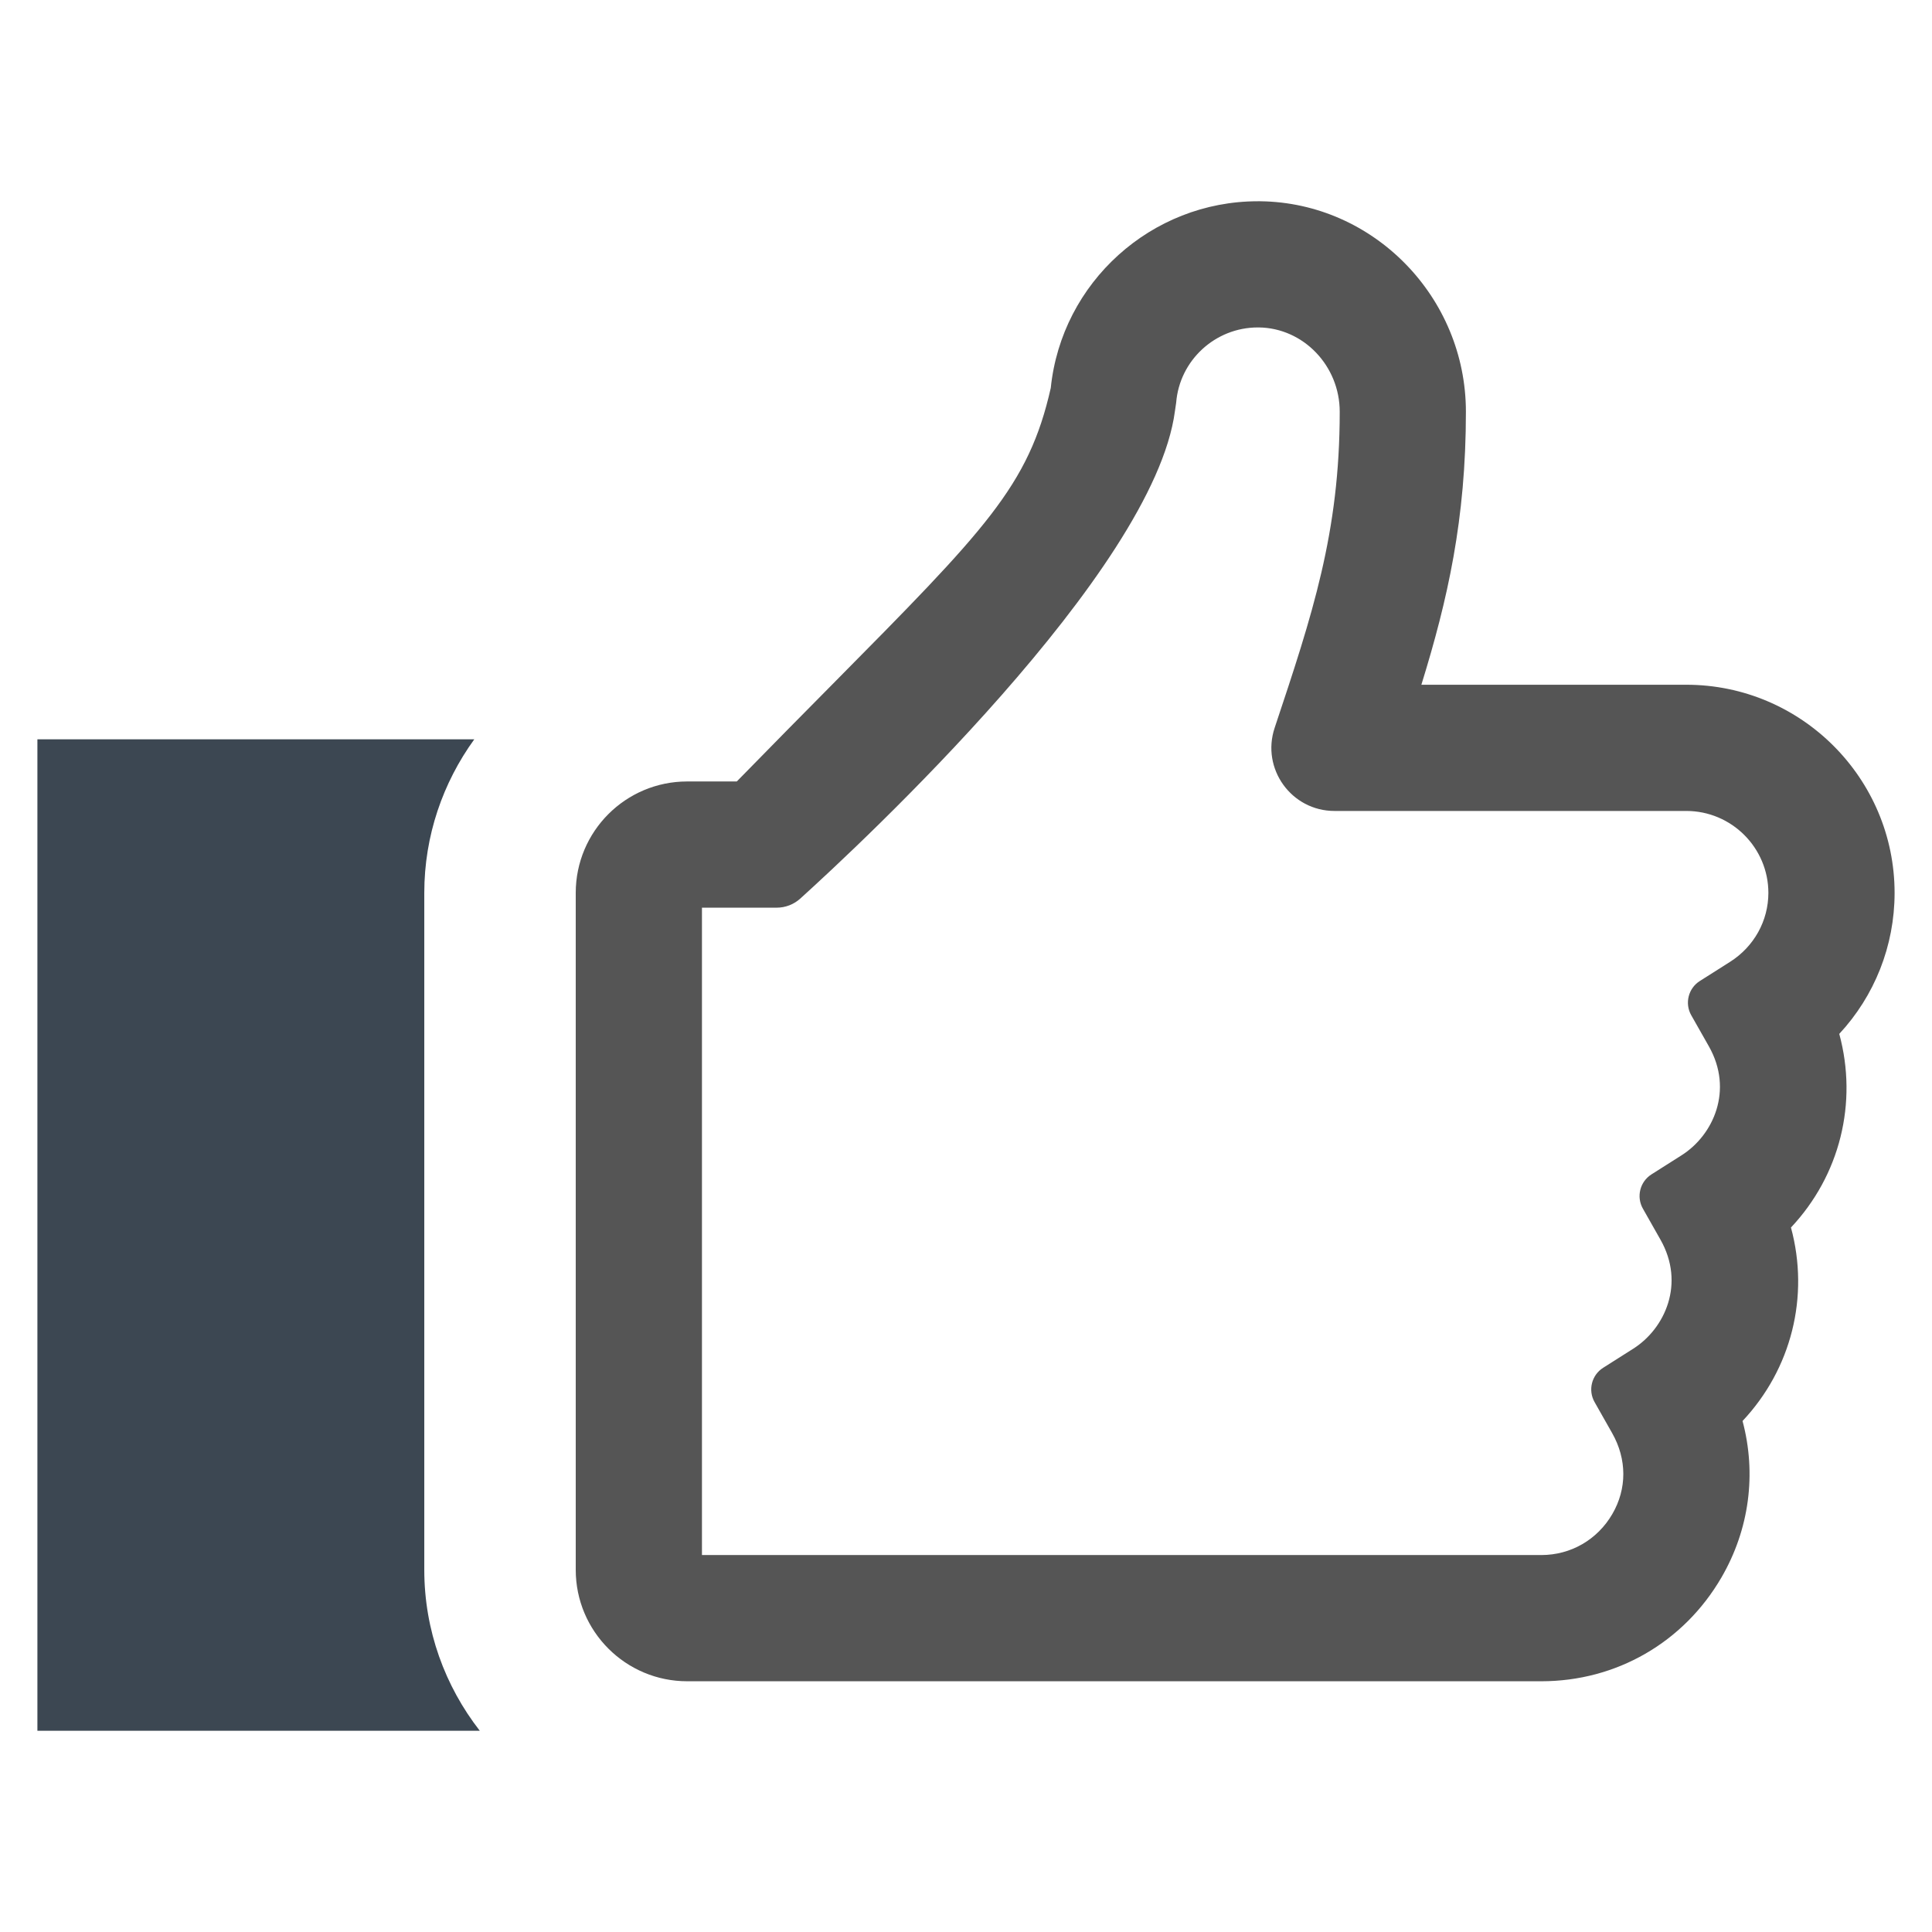 <?xml version="1.0" ?><svg enable-background="new 0 0 64 64" id="Layer_1" version="1.1" viewBox="0 0 64 64" xml:space="preserve" xmlns="http://www.w3.org/2000/svg" xmlns:xlink="http://www.w3.org/1999/xlink"><g><path d="M51.062,55.694H22.765c-2.039,0-3.693-1.653-3.693-3.693V29.579c0-2.039,1.653-3.692,3.691-3.692l1.644,0   c1.172-1.2,2.216-2.257,3.15-3.2c5.101-5.156,6.517-6.587,7.251-9.835c0.358-3.497,3.332-6.185,6.857-6.185c0.03,0,0.06,0,0.091,0   c3.751,0.049,6.804,3.178,6.804,6.974c0,3.558-0.603,6.224-1.475,9.042h8.78c3.8,0.002,6.894,3.095,6.896,6.895v0.003   c-0.002,1.759-0.666,3.412-1.833,4.668c0.621,2.284,0.021,4.69-1.6,6.414c0.619,2.283,0.017,4.686-1.604,6.409   c0.465,1.738,0.231,3.586-0.701,5.187C55.772,54.408,53.544,55.693,51.062,55.694z M25.727,30.068l-2.474,0v21.445H51.06   c0.977-0.001,1.855-0.508,2.35-1.358c0.488-0.838,0.486-1.815-0.005-2.681l-0.583-1.029c-0.223-0.393-0.098-0.893,0.284-1.135   l0.998-0.633c1.052-0.667,1.725-2.158,0.902-3.61l-0.583-1.029c-0.223-0.393-0.098-0.893,0.284-1.135l0.998-0.633   c1.053-0.667,1.726-2.159,0.903-3.61l-0.583-1.028c-0.223-0.393-0.098-0.893,0.284-1.135l0.999-0.633   c0.795-0.504,1.271-1.359,1.272-2.286c-0.002-1.496-1.22-2.713-2.717-2.714H44.207c-1.427,0-2.434-1.398-1.983-2.752v0   c1.252-3.755,2.156-6.468,2.156-10.472c0-1.521-1.201-2.774-2.678-2.793c-0.011,0-0.024,0-0.036,0   c-1.408,0-2.593,1.088-2.704,2.493l-0.041,0.279c-0.701,5.314-10.464,14.386-12.41,16.147   C26.296,29.961,26.017,30.068,25.727,30.068z" fill="#555"/><path d="M14.055,52.002V29.579c0-1.9,0.619-3.655,1.656-5.088H1.239v32.842h14.654   C14.745,55.858,14.055,54.011,14.055,52.002z" fill="#3C4752"/></g></svg>